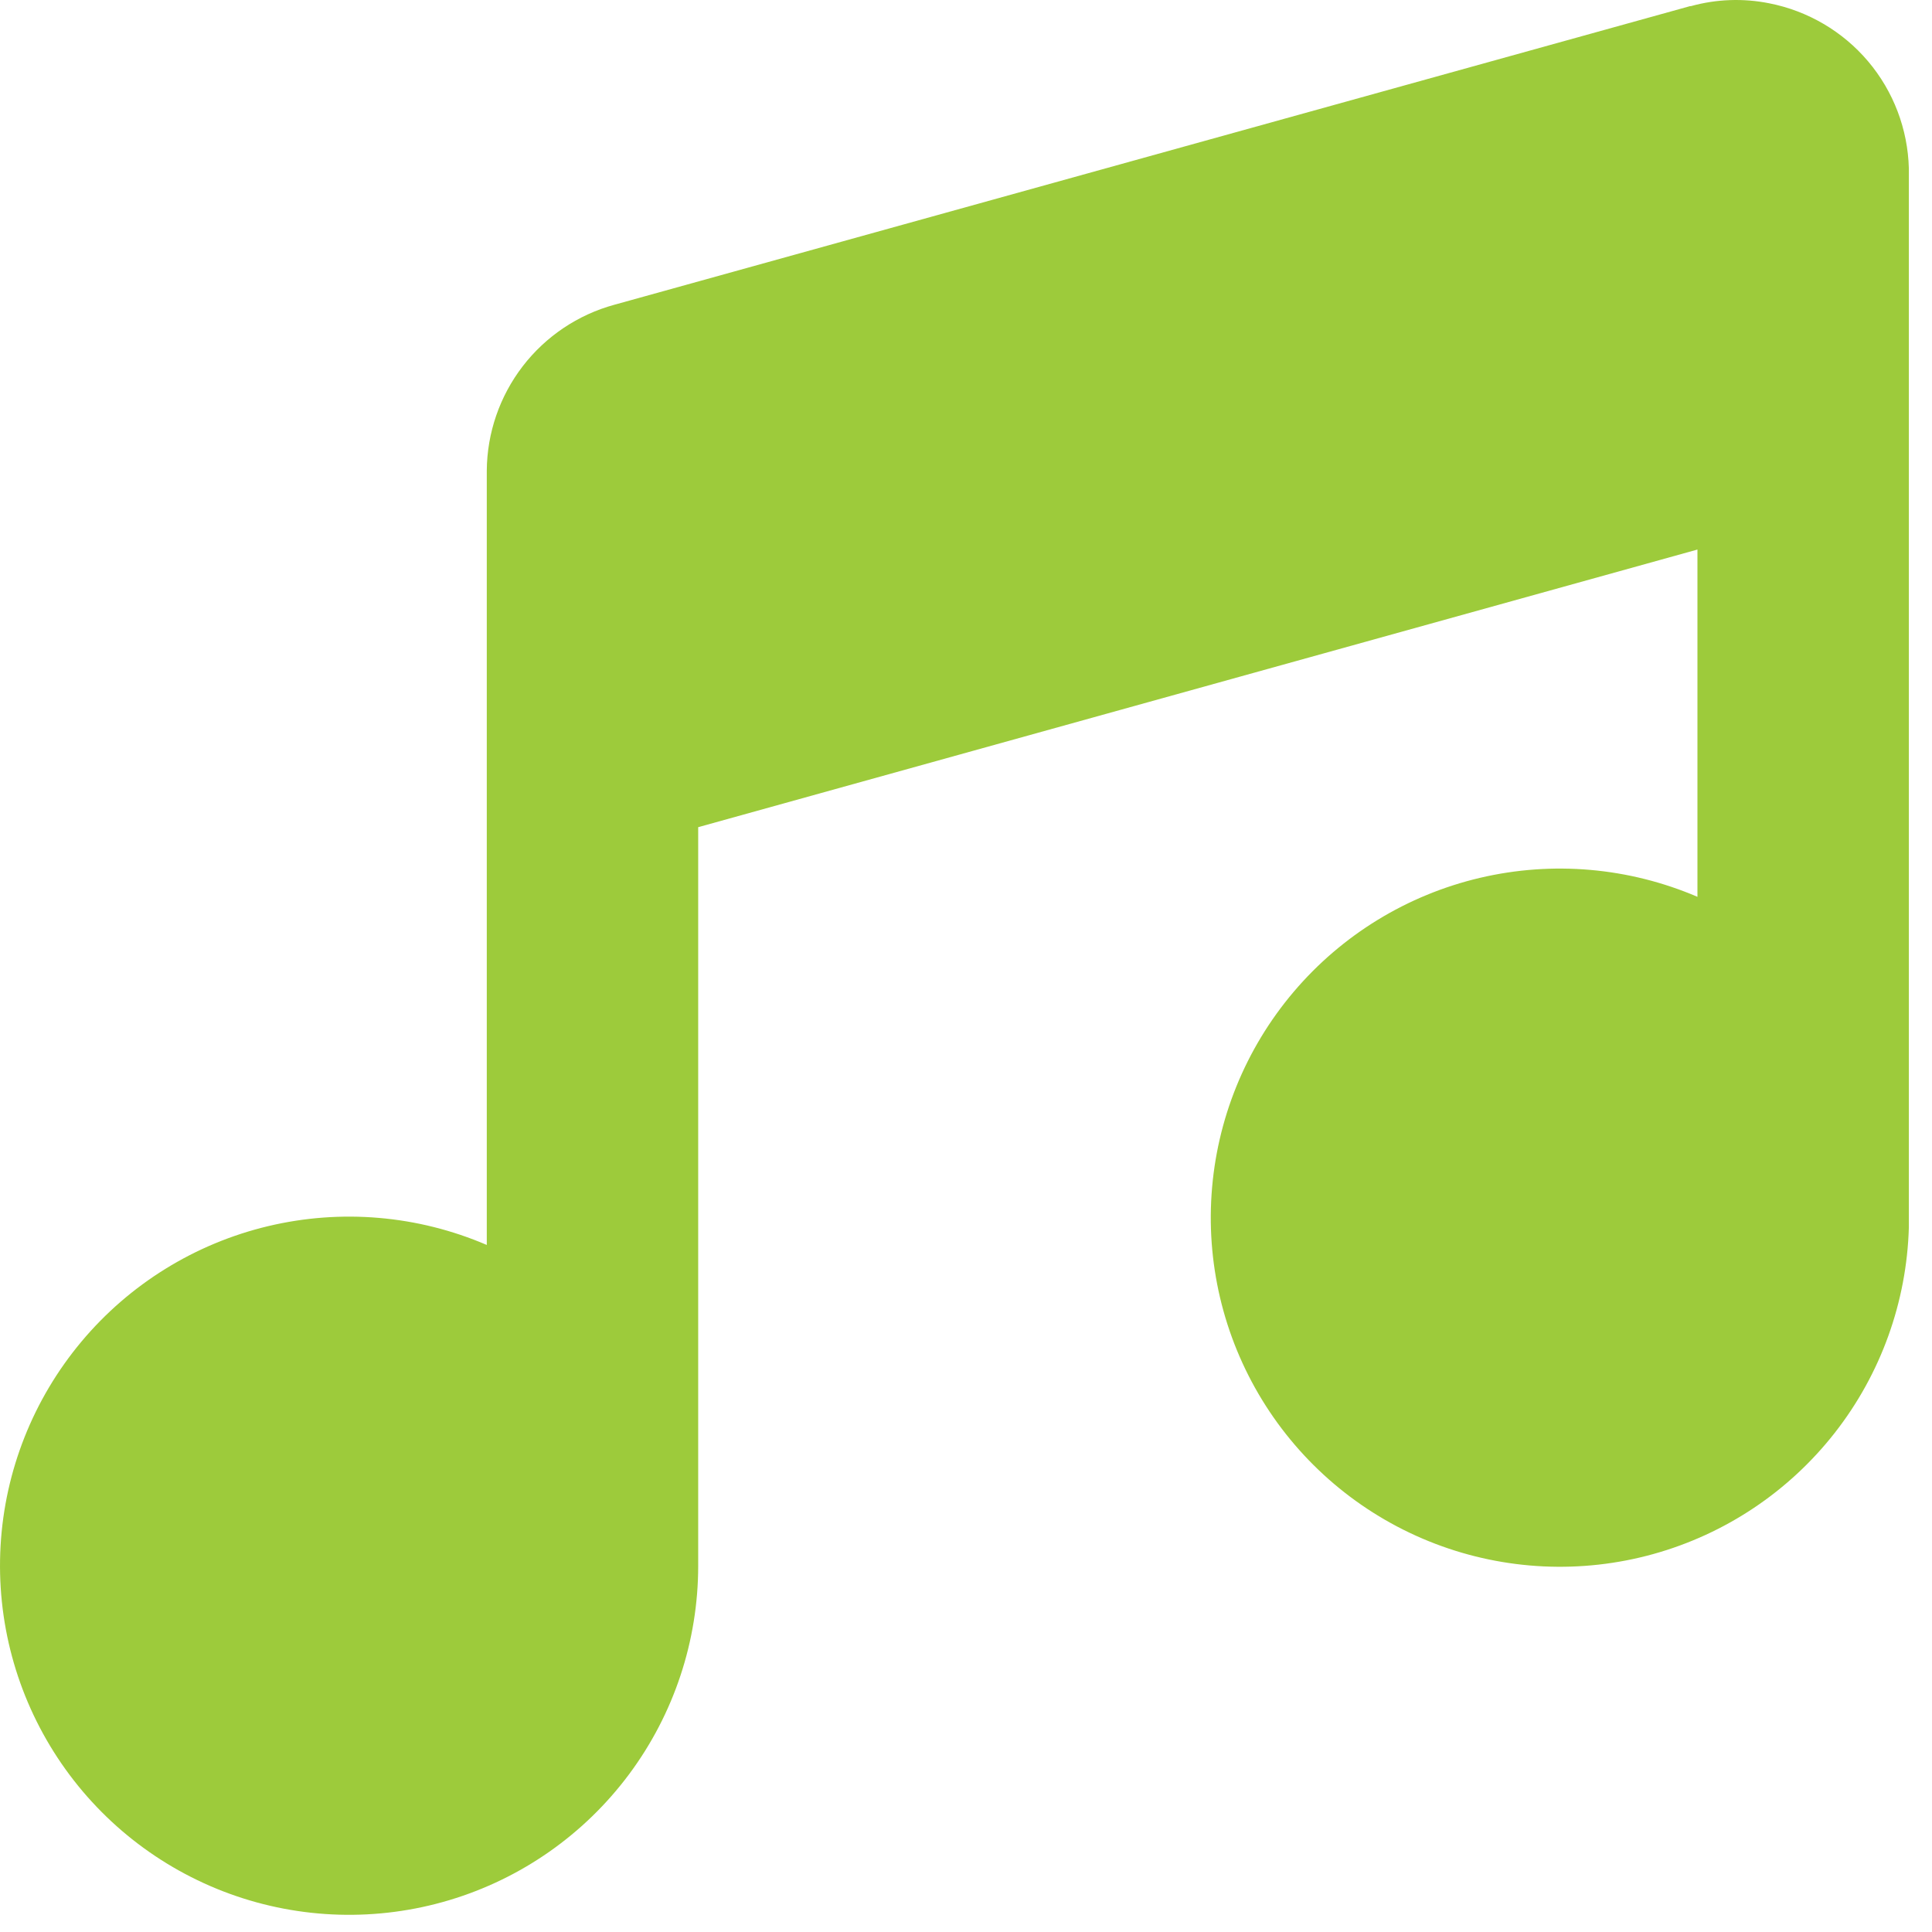 <svg width="47" height="47" viewBox="0 0 47 47" fill="none" xmlns="http://www.w3.org/2000/svg">
<path fill-rule="evenodd" clip-rule="evenodd" d="M43.039 0.08C42.408 -0.046 41.756 -0.023 41.136 0.149H41.115L14.945 7.414C14.059 7.656 13.276 8.182 12.716 8.91C12.156 9.639 11.849 10.53 11.842 11.449V30.286C10.164 29.565 8.298 29.405 6.521 29.829C4.745 30.253 3.152 31.238 1.98 32.639C0.808 34.04 0.118 35.781 0.014 37.604C-0.09 39.428 0.396 41.236 1.401 42.762C2.405 44.287 3.875 45.448 5.592 46.072C7.308 46.695 9.18 46.749 10.93 46.225C12.68 45.701 14.214 44.627 15.304 43.162C16.395 41.697 16.985 39.919 16.985 38.093V20.123L41.294 13.369V21.817C39.624 21.101 37.769 20.94 36.001 21.356C34.233 21.772 32.645 22.744 31.47 24.13C30.295 25.515 29.596 27.24 29.474 29.053C29.352 30.865 29.814 32.669 30.793 34.199C31.772 35.729 33.215 36.905 34.912 37.554C36.608 38.203 38.468 38.292 40.218 37.806C41.969 37.32 43.517 36.286 44.636 34.855C45.755 33.425 46.386 31.673 46.437 29.857V4.098C46.412 3.142 46.063 2.223 45.446 1.493C44.828 0.762 43.977 0.264 43.039 0.08Z" fill="#9DCB3B"/>
</svg>
